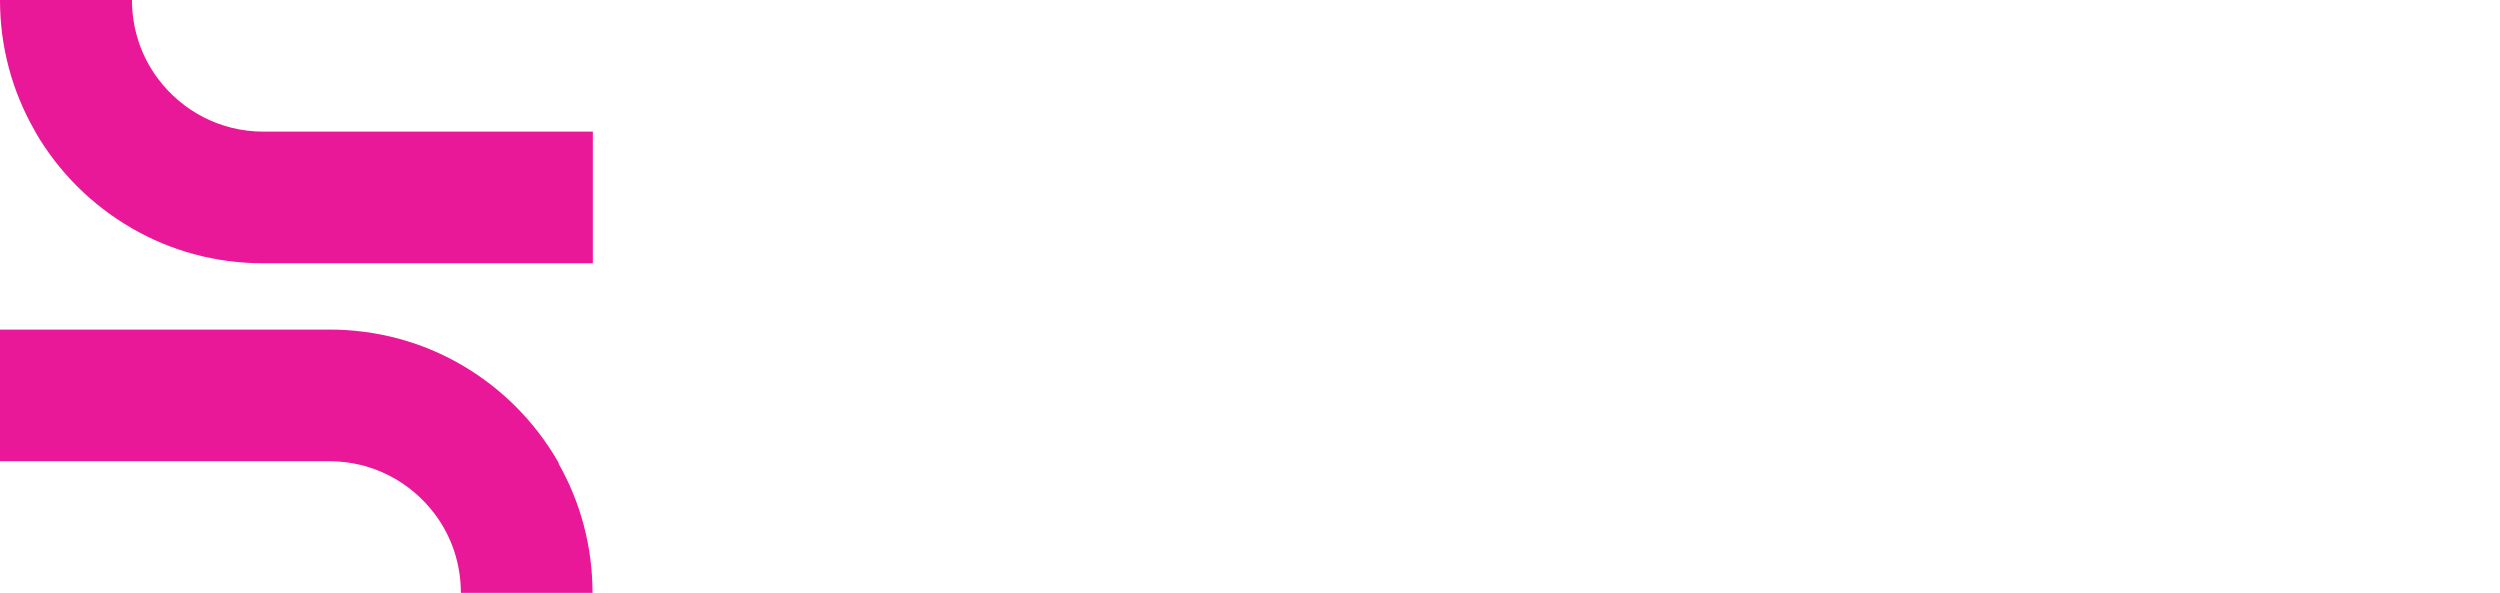 <svg id="Capa_2" data-name="Capa 2" xmlns="http://www.w3.org/2000/svg" version="1.1" viewBox="0 0 754 178.8"><defs></defs><g><path fill="#e81899" d="M10.6,39.7c7,12.1,17,22.1,29.1,29.1h0c11.7,6.8,25.2,10.6,39.7,10.6h99.4v-39.7h-99.4c-13,0-24.5-6.3-31.7-15.9-5-6.6-7.9-14.9-7.9-23.8h0S0,0,0,0c0,14.2,3.7,27.5,10.3,39.1.1.2.2.4.4.7h0Z"></path><path fill="#e81899" d="M168.6,139.8c-.1-.2-.2-.4-.4-.7-7-12.1-17-22.1-29.1-29.1h0c-11.7-6.8-25.3-10.6-39.7-10.6H0v39.7h99.4c13,0,24.5,6.3,31.7,15.9,5,6.6,7.9,14.9,7.9,23.8h0s39.7,0,39.7,0c0-14.2-3.7-27.5-10.3-39.1h0Z"></path></g></svg>